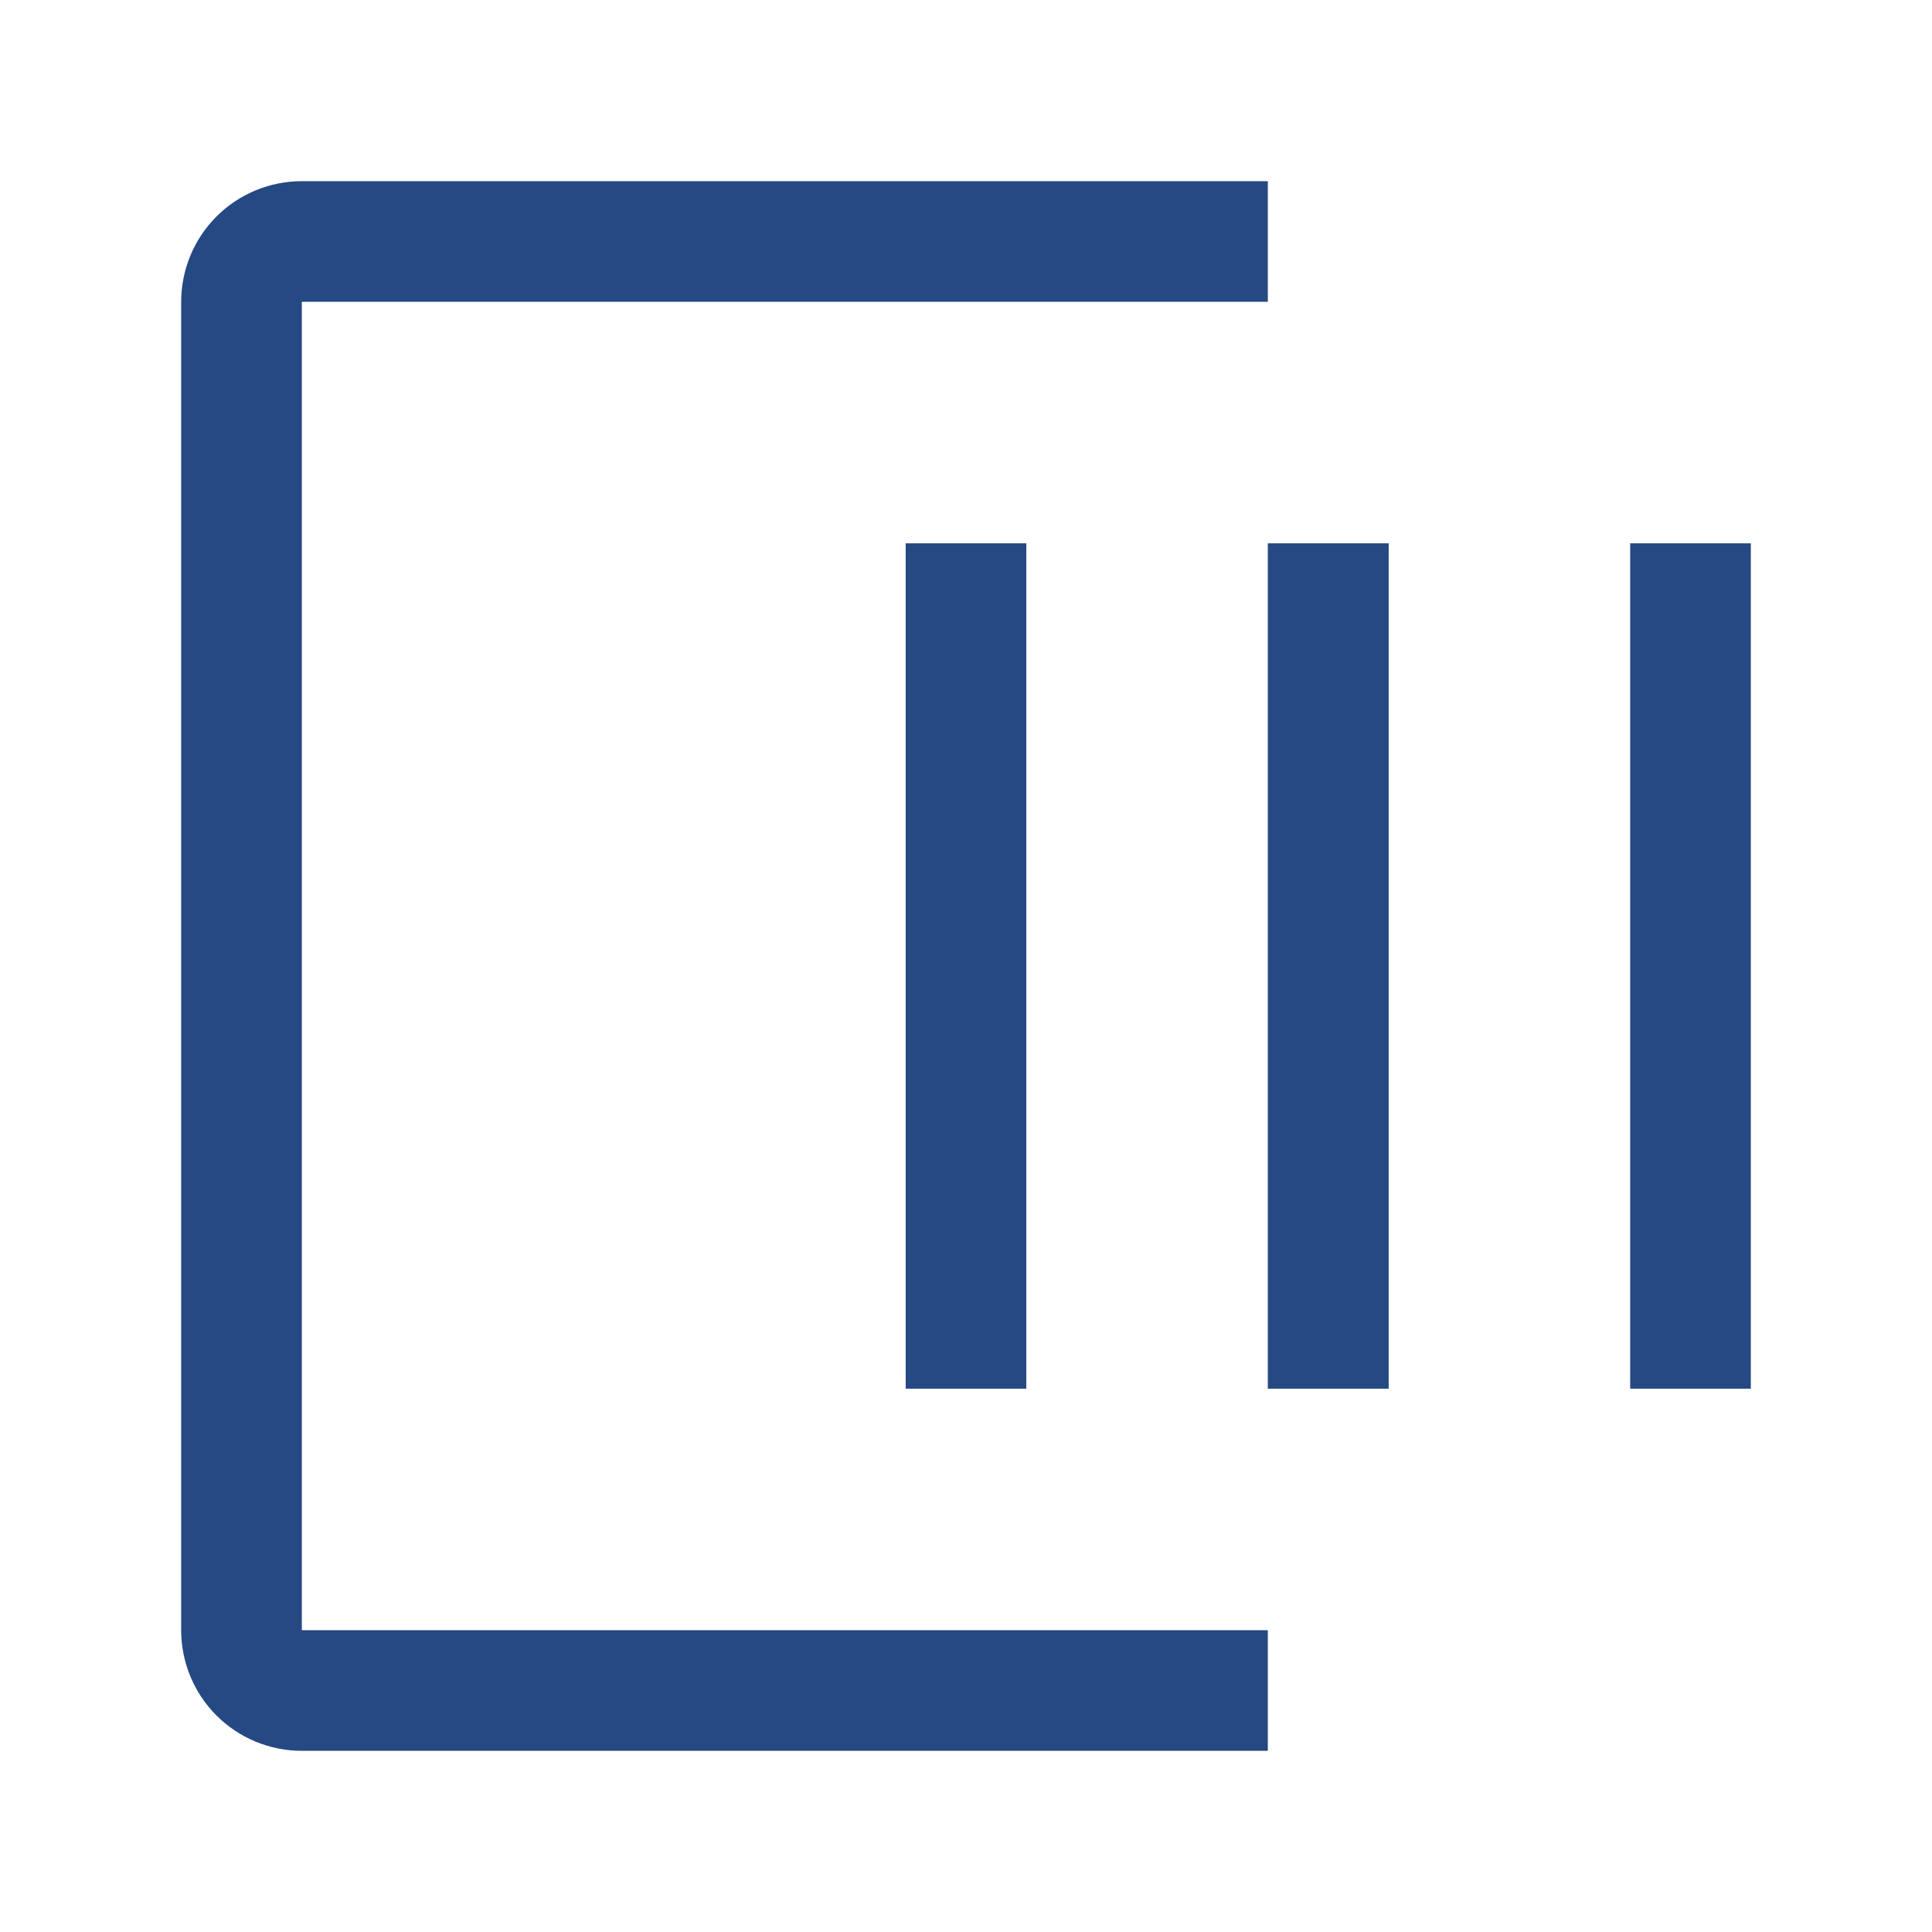 <?xml version="1.0" encoding="UTF-8"?> <svg xmlns="http://www.w3.org/2000/svg" width="18" height="18" viewBox="0 0 18 18" fill="none"><path d="M11.812 16.312H2.812C2.514 16.312 2.228 16.194 2.017 15.983C1.806 15.772 1.688 15.486 1.688 15.188V2.812C1.688 2.514 1.806 2.228 2.017 2.017C2.228 1.806 2.514 1.688 2.812 1.688H11.812V2.812H2.812V15.188H11.812V16.312Z" fill="#254982"></path><path d="M8.438 5.062H9.562V12.938H8.438V5.062ZM15.188 5.062H16.312V12.938H15.188V5.062ZM11.812 5.062H12.938V12.938H11.812V5.062Z" fill="#254982"></path></svg> 